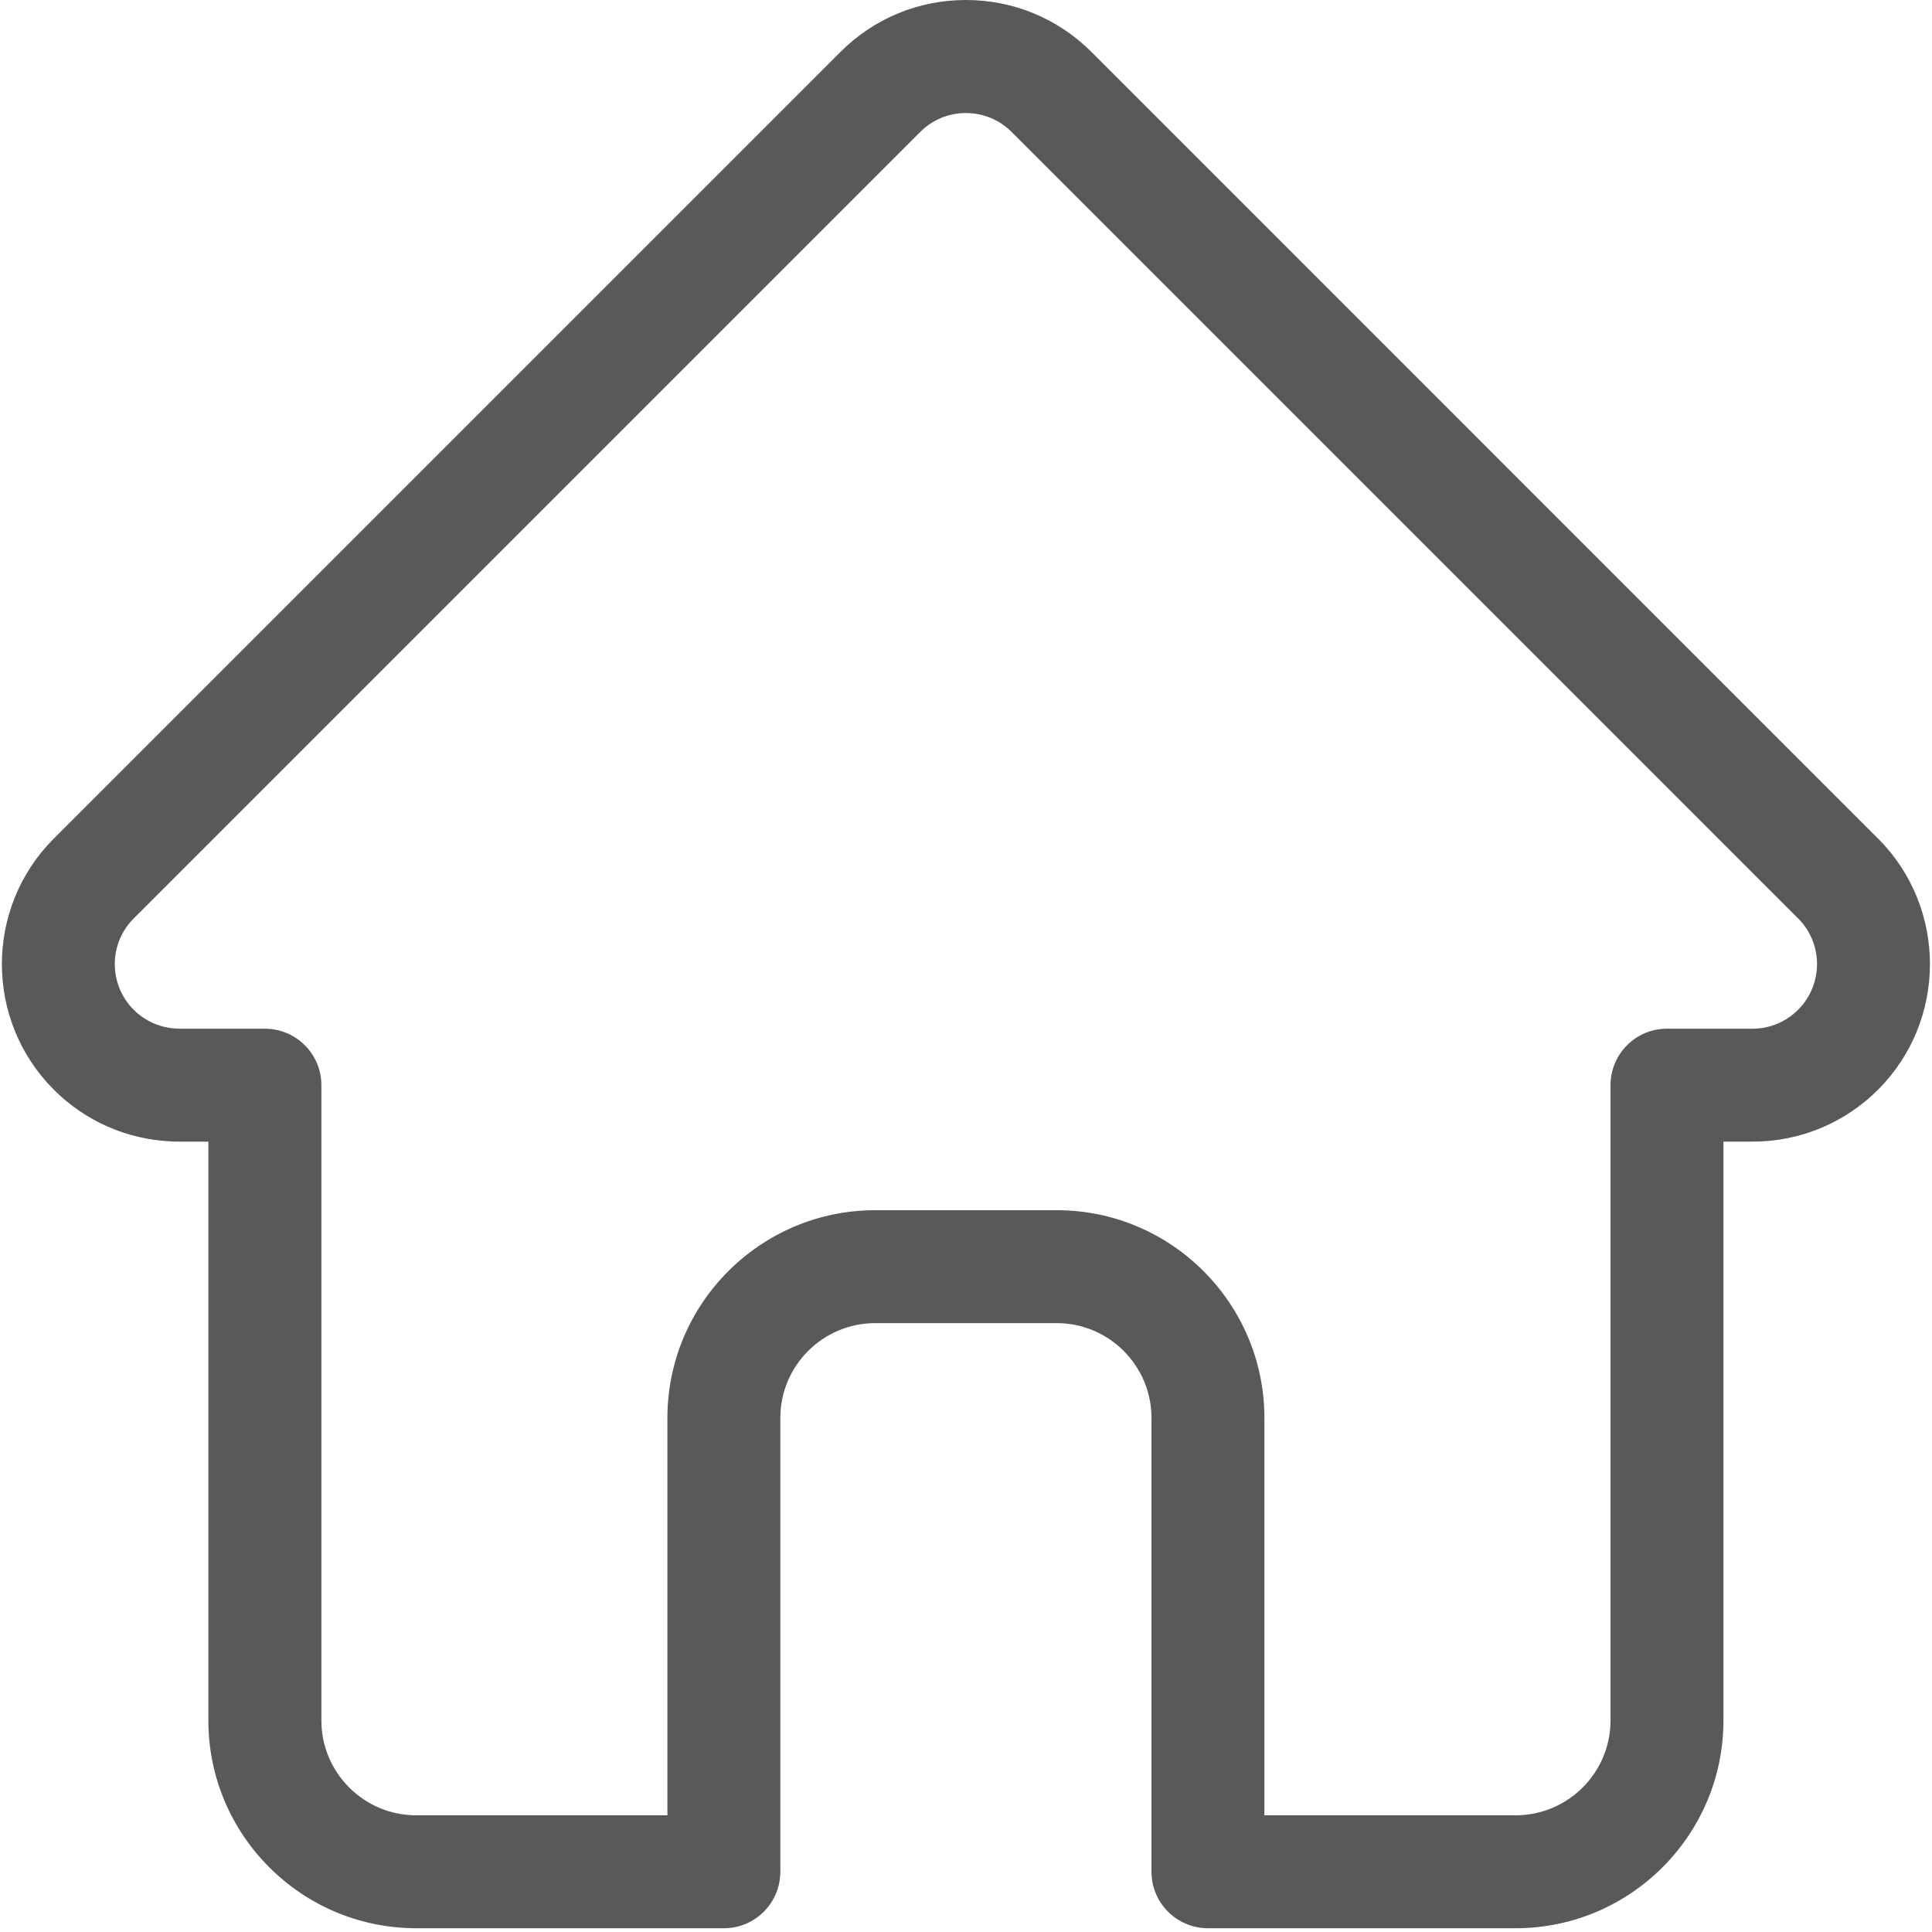 <?xml version="1.0" encoding="UTF-8"?>
<svg width="20px" height="20px" viewBox="0 0 20 20" version="1.1" xmlns="http://www.w3.org/2000/svg" xmlns:xlink="http://www.w3.org/1999/xlink">
    <title>home</title>
    <g id="Welcome" stroke="none" stroke-width="1" fill="none" fill-rule="evenodd">
        <g id="Mobile-Portrait-Full" transform="translate(-26, -2614)" fill="#58595B" fill-rule="nonzero">
            <g id="Group-2" transform="translate(0, 2596)">
                <g id="home" transform="translate(26, 18)">
                    <path d="M19.443,8.682 C19.442,8.682 19.442,8.681 19.441,8.681 L11.299,0.538 C10.951,0.191 10.49,0 9.999,0 C9.508,0 9.047,0.191 8.7,0.538 L0.561,8.677 C0.559,8.679 0.556,8.682 0.553,8.685 C-0.16,9.402 -0.158,10.565 0.557,11.28 C0.883,11.607 1.315,11.796 1.776,11.816 C1.795,11.818 1.814,11.818 1.833,11.818 L2.157,11.818 L2.157,17.811 C2.157,18.996 3.122,19.961 4.308,19.961 L7.494,19.961 C7.817,19.961 8.078,19.699 8.078,19.376 L8.078,14.678 C8.078,14.137 8.519,13.697 9.06,13.697 L10.939,13.697 C11.48,13.697 11.92,14.137 11.92,14.678 L11.92,19.376 C11.92,19.699 12.182,19.961 12.505,19.961 L15.69,19.961 C16.876,19.961 17.841,18.996 17.841,17.811 L17.841,11.818 L18.142,11.818 C18.633,11.818 19.094,11.627 19.442,11.28 C20.157,10.564 20.158,9.399 19.443,8.682 L19.443,8.682 Z M18.614,10.453 C18.488,10.579 18.32,10.649 18.142,10.649 L17.256,10.649 C16.933,10.649 16.672,10.911 16.672,11.234 L16.672,17.811 C16.672,18.351 16.231,18.792 15.69,18.792 L13.089,18.792 L13.089,14.678 C13.089,13.493 12.125,12.528 10.939,12.528 L9.06,12.528 C7.874,12.528 6.909,13.493 6.909,14.678 L6.909,18.792 L4.308,18.792 C3.767,18.792 3.327,18.351 3.327,17.811 L3.327,11.234 C3.327,10.911 3.065,10.649 2.742,10.649 L1.871,10.649 C1.862,10.648 1.853,10.648 1.844,10.648 C1.67,10.645 1.506,10.575 1.384,10.453 C1.123,10.192 1.123,9.769 1.384,9.508 C1.384,9.508 1.384,9.508 1.384,9.508 L1.385,9.507 L9.527,1.365 C9.653,1.239 9.821,1.17 9.999,1.17 C10.177,1.17 10.345,1.239 10.471,1.365 L18.612,9.506 C18.613,9.507 18.614,9.508 18.616,9.509 C18.875,9.77 18.874,10.193 18.614,10.453 Z" id="Shape"></path>
                </g>
            </g>
        </g>
    </g>
</svg>